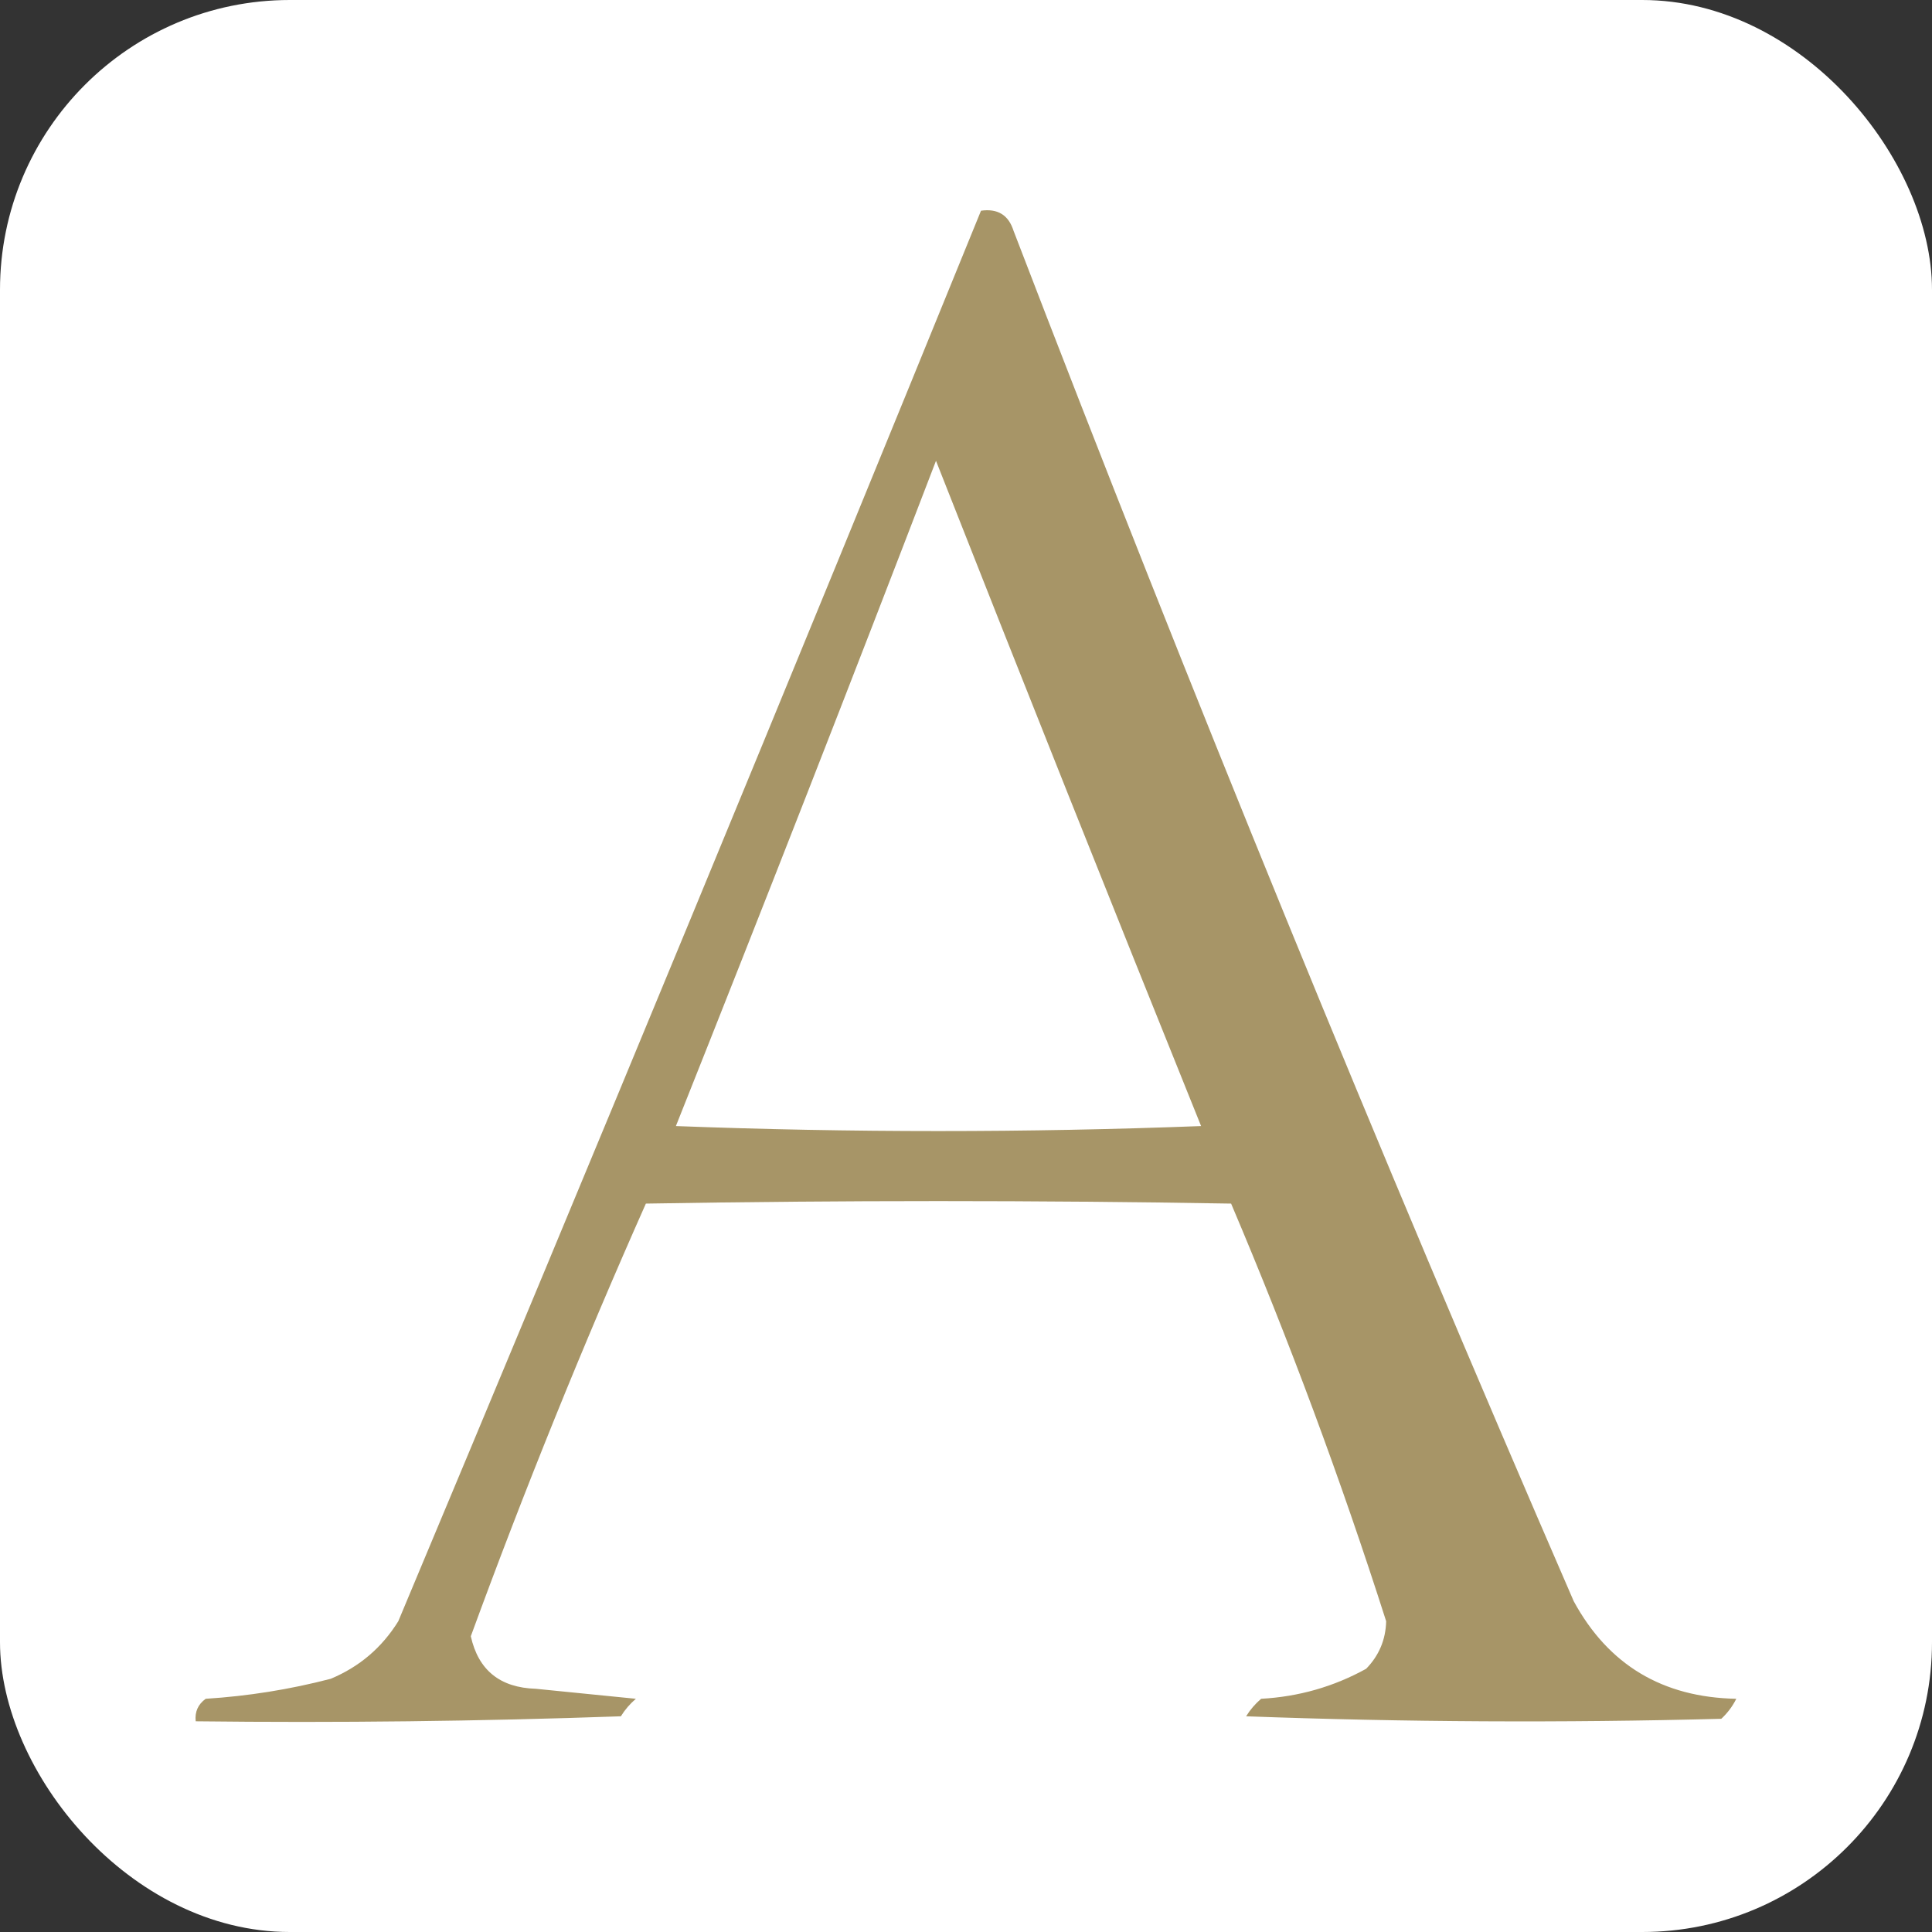 <svg xmlns="http://www.w3.org/2000/svg" version="1.1" xmlns:xlink="http://www.w3.org/1999/xlink" xmlns:svgjs="http://svgjs.dev/svgjs" width="1000" height="1000"><rect width="100%" height="100%" fill="#333333" stroke="none"/><g clip-path="url(#SvgjsClipPath1104)"><rect width="1000" height="1000" fill="#ffffff"></rect><g transform="matrix(2.589,0,0,2.589,100,107.767)"><svg xmlns="http://www.w3.org/2000/svg" version="1.1" xmlns:xlink="http://www.w3.org/1999/xlink" xmlns:svgjs="http://svgjs.dev/svgjs" width="309px" height="303px"><svg width="309px" height="303px" viewBox="0 0 309 303" version="1.1" xmlns="http://www.w3.org/2000/svg" xmlns:xlink="http://www.w3.org/1999/xlink">
    <title>Shape</title>
    <g id="Page-1" stroke="none" stroke-width="1" fill="none" fill-rule="evenodd" opacity="0.959">
        <g id="favicon" transform="translate(0.464, 0.407)" fill="#A39161">
            <path d="M157.036,0.093 C160.369,-0.38 162.536,0.953 163.536,4.093 C198.915,96.231 236.248,187.564 275.536,278.093 C282.459,290.816 293.292,297.316 308.036,297.593 C307.279,299.105 306.279,300.439 305.036,301.593 C273.364,302.426 241.697,302.26 210.036,301.093 C210.849,299.779 211.849,298.612 213.036,297.593 C220.545,297.181 227.545,295.181 234.036,291.593 C236.607,288.951 237.94,285.785 238.036,282.093 C228.989,253.784 218.655,225.951 207.036,198.593 C168.036,197.926 129.036,197.926 90.036,198.593 C77.398,227.035 65.731,255.869 55.036,285.093 C56.541,291.872 60.875,295.372 68.036,295.593 C74.702,296.26 81.369,296.926 88.036,297.593 C86.849,298.612 85.849,299.779 85.036,301.093 C56.71,302.093 28.377,302.426 0.036,302.093 C-0.168,300.203 0.499,298.703 2.036,297.593 C10.513,297.059 18.847,295.726 27.036,293.593 C32.762,291.201 37.262,287.367 40.536,282.093 C79.863,188.271 118.697,94.271 157.036,0.093 Z M148.036,50.093 C165.472,94.379 183.139,138.712 201.036,183.093 C166.036,184.426 131.036,184.426 96.036,183.093 C113.666,138.839 131,94.506 148.036,50.093 Z" id="Shape"></path>
        </g>
    </g>
</svg></svg></g></g><defs><clipPath id="SvgjsClipPath1104"><rect width="1000" height="1000" x="0" y="0" rx="150" ry="150"></rect></clipPath></defs></svg>